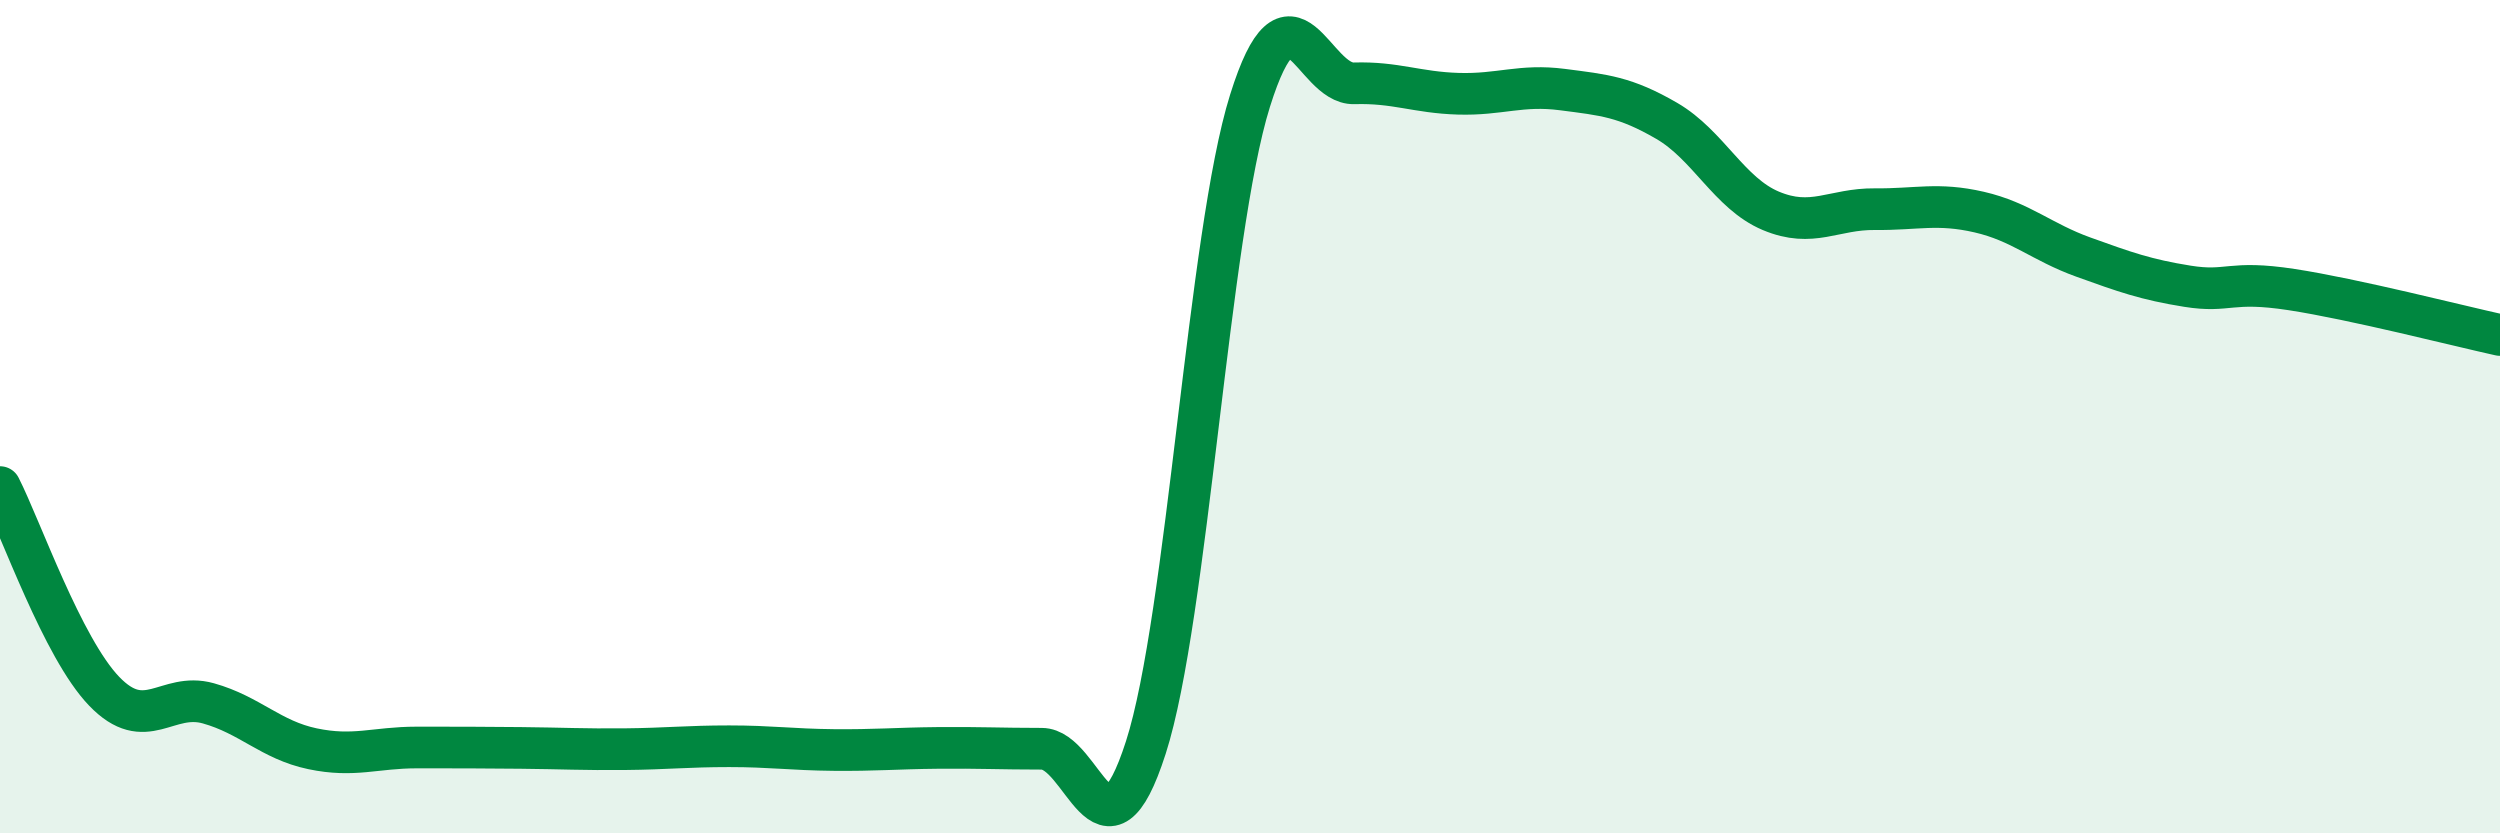 
    <svg width="60" height="20" viewBox="0 0 60 20" xmlns="http://www.w3.org/2000/svg">
      <path
        d="M 0,11.69 C 0.5,12.67 1.5,15.55 2.5,16.59 C 3.5,17.63 4,16.6 5,16.88 C 6,17.16 6.5,17.76 7.5,17.97 C 8.5,18.18 9,17.94 10,17.94 C 11,17.94 11.5,17.94 12.5,17.95 C 13.5,17.96 14,17.99 15,17.98 C 16,17.97 16.5,17.91 17.5,17.91 C 18.5,17.91 19,17.99 20,18 C 21,18.01 21.5,17.96 22.5,17.95 C 23.5,17.94 24,17.97 25,17.97 C 26,17.97 26.5,21.05 27.5,17.94 C 28.5,14.83 29,5.61 30,2.42 C 31,-0.77 31.5,2.03 32.5,2 C 33.5,1.97 34,2.22 35,2.25 C 36,2.28 36.5,2.02 37.5,2.15 C 38.5,2.28 39,2.32 40,2.9 C 41,3.48 41.5,4.64 42.5,5.06 C 43.5,5.48 44,5.01 45,5.02 C 46,5.03 46.5,4.86 47.5,5.09 C 48.5,5.32 49,5.81 50,6.17 C 51,6.53 51.5,6.71 52.5,6.87 C 53.5,7.03 53.5,6.72 55,6.95 C 56.5,7.18 59,7.82 60,8.04L60 20L0 20Z"
        fill="#008740"
        opacity="0.1"
        stroke-linecap="round"
        stroke-linejoin="round"
      />
      <path
        d="M 0,11.69 C 0.5,12.67 1.5,15.55 2.5,16.59 C 3.5,17.63 4,16.6 5,16.88 C 6,17.16 6.5,17.76 7.5,17.97 C 8.5,18.18 9,17.94 10,17.94 C 11,17.94 11.5,17.94 12.5,17.95 C 13.5,17.96 14,17.99 15,17.98 C 16,17.97 16.5,17.91 17.5,17.91 C 18.5,17.91 19,17.99 20,18 C 21,18.01 21.5,17.96 22.5,17.95 C 23.5,17.94 24,17.97 25,17.97 C 26,17.97 26.5,21.05 27.5,17.94 C 28.5,14.83 29,5.61 30,2.42 C 31,-0.77 31.5,2.03 32.5,2 C 33.5,1.97 34,2.22 35,2.25 C 36,2.28 36.5,2.02 37.5,2.15 C 38.5,2.28 39,2.32 40,2.9 C 41,3.48 41.5,4.64 42.5,5.06 C 43.5,5.48 44,5.01 45,5.02 C 46,5.03 46.5,4.86 47.5,5.09 C 48.5,5.32 49,5.81 50,6.17 C 51,6.53 51.5,6.71 52.5,6.87 C 53.5,7.03 53.5,6.72 55,6.95 C 56.5,7.18 59,7.82 60,8.04"
        stroke="#008740"
        stroke-width="1"
        fill="none"
        stroke-linecap="round"
        stroke-linejoin="round"
      />
    </svg>
  